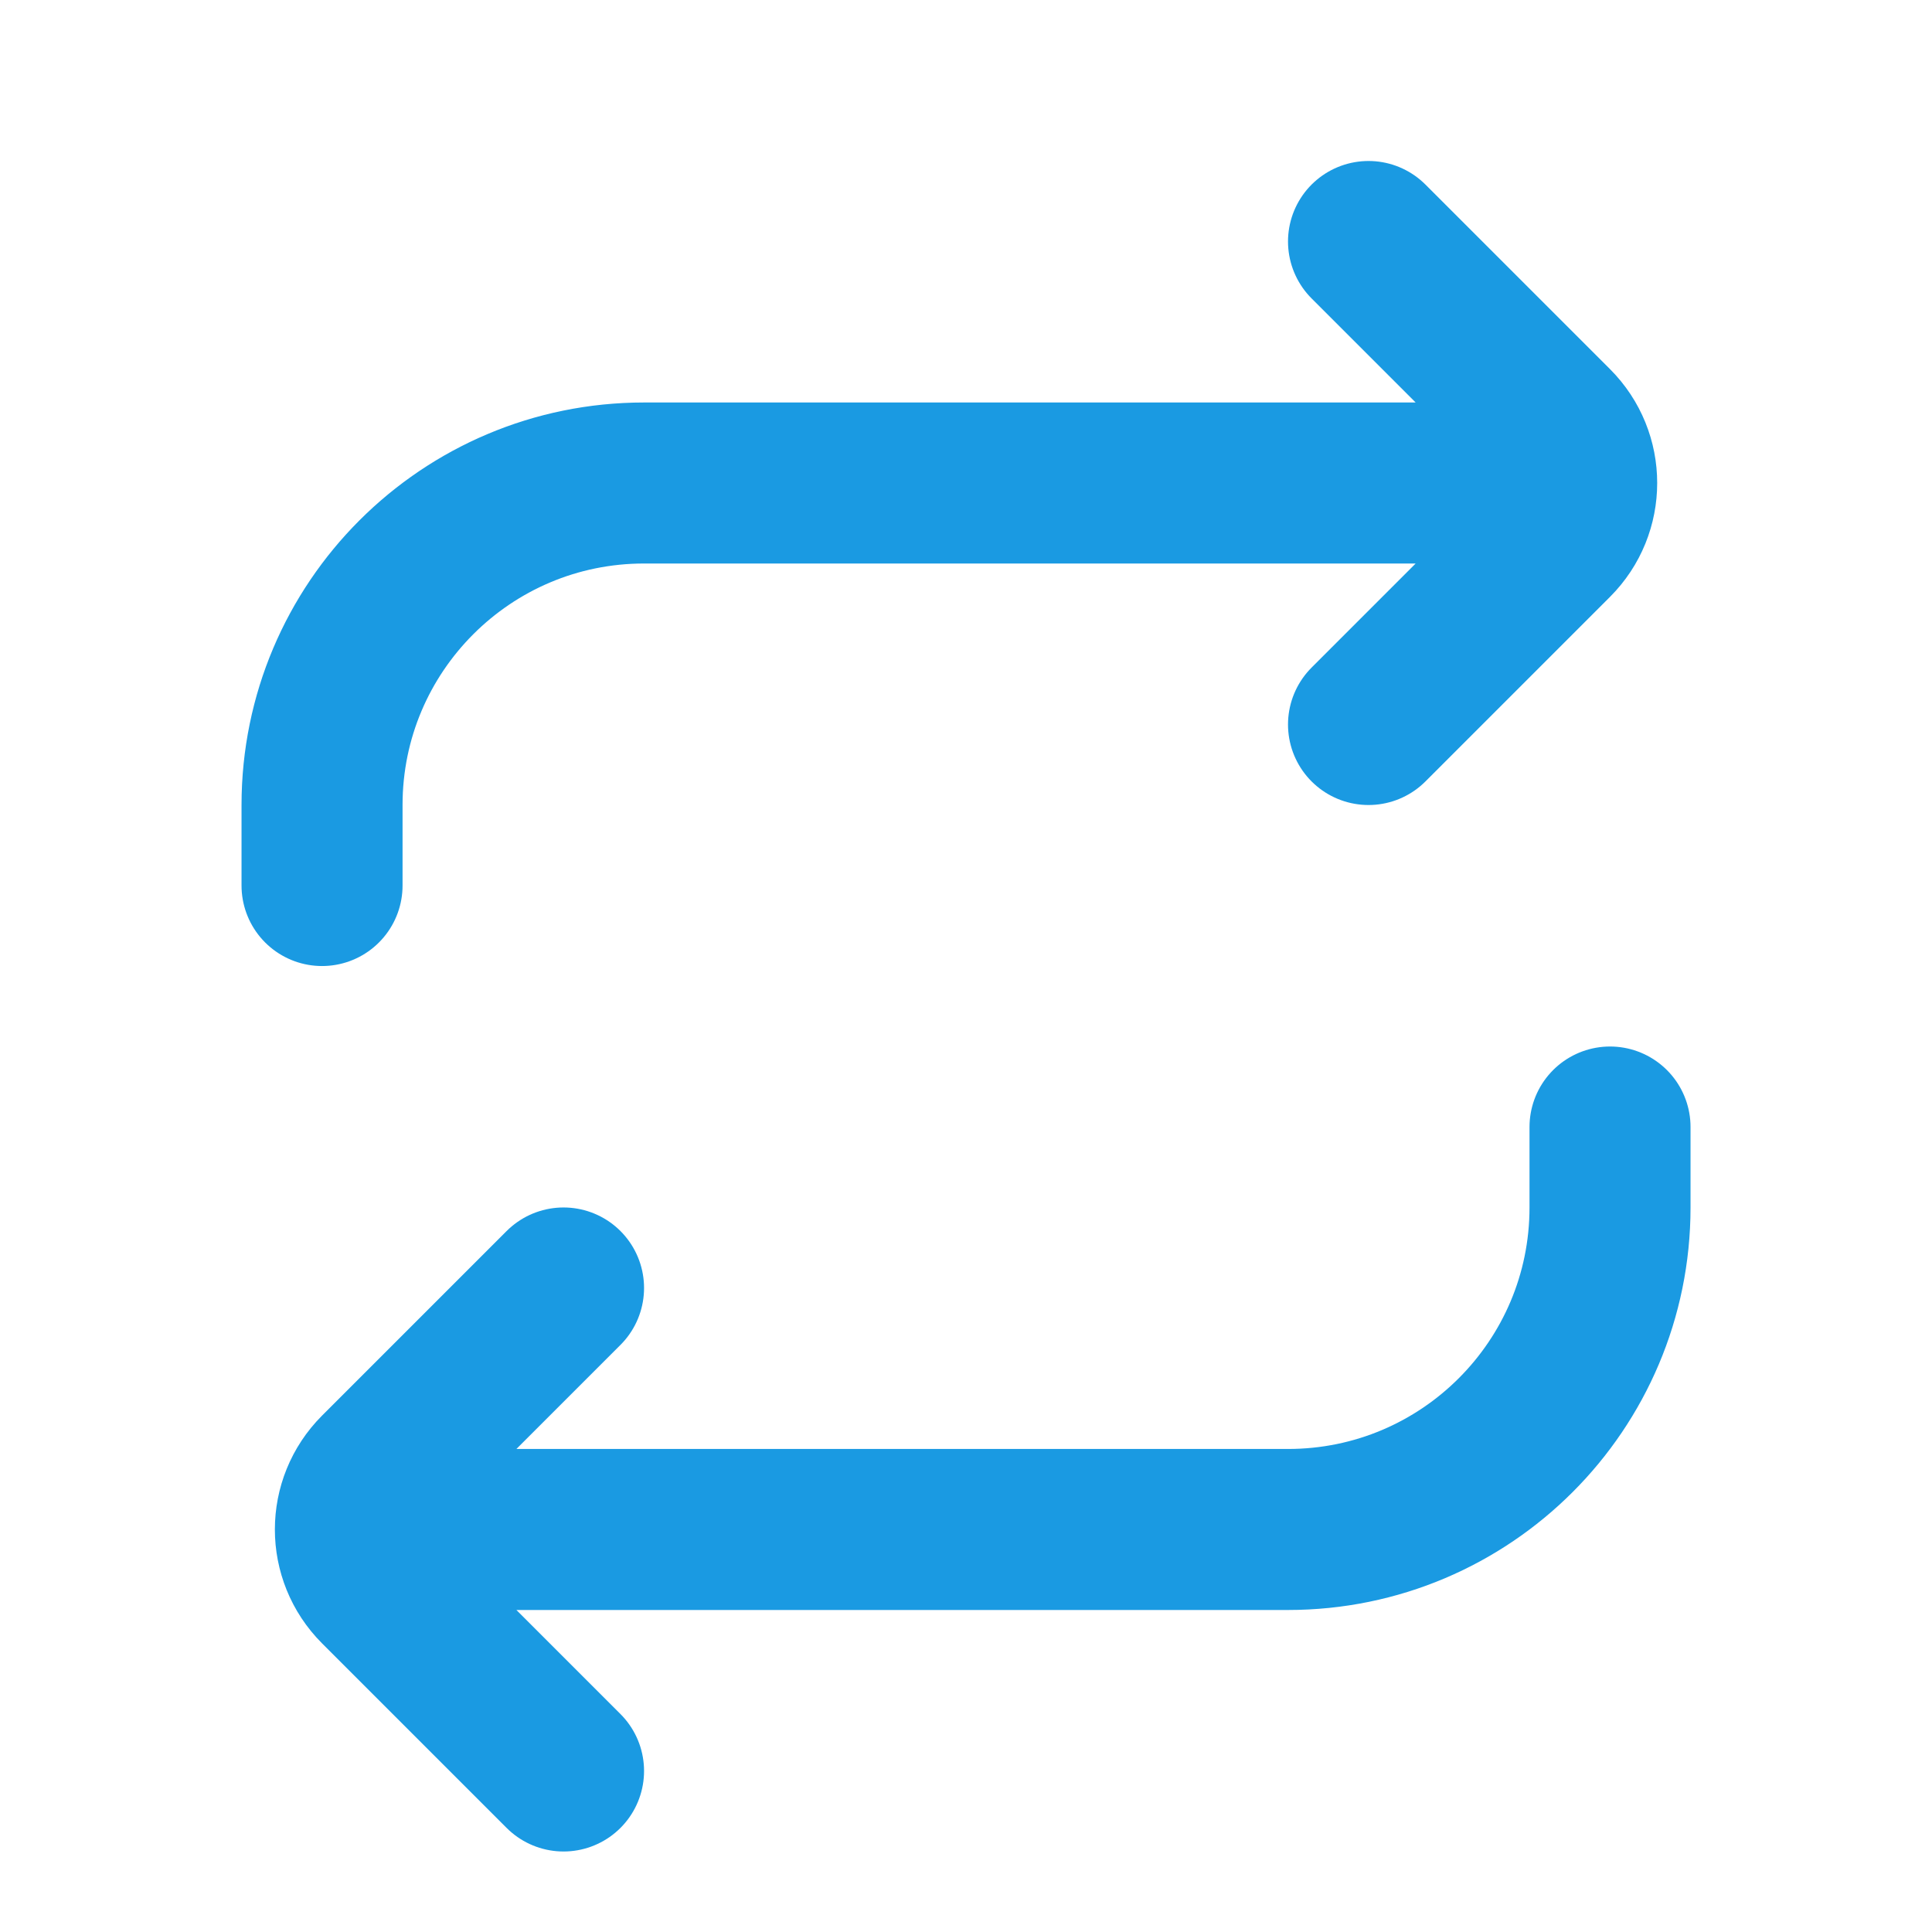 <svg width="32" height="32" viewBox="0 0 32 32" fill="none" xmlns="http://www.w3.org/2000/svg">
<path d="M24.001 8H10.667C7.722 8 5.334 10.388 5.334 13.333V14.667M8.001 25.333H21.334C24.279 25.333 26.667 22.945 26.667 20V18.667M22.667 12L25.724 8.943C26.245 8.422 26.245 7.578 25.724 7.057L22.667 4M9.334 21.333L6.277 24.39C5.756 24.911 5.756 25.755 6.277 26.276L9.334 29.333" stroke="#1A9AE2" stroke-width="2.667" stroke-linecap="round"/>
</svg>
